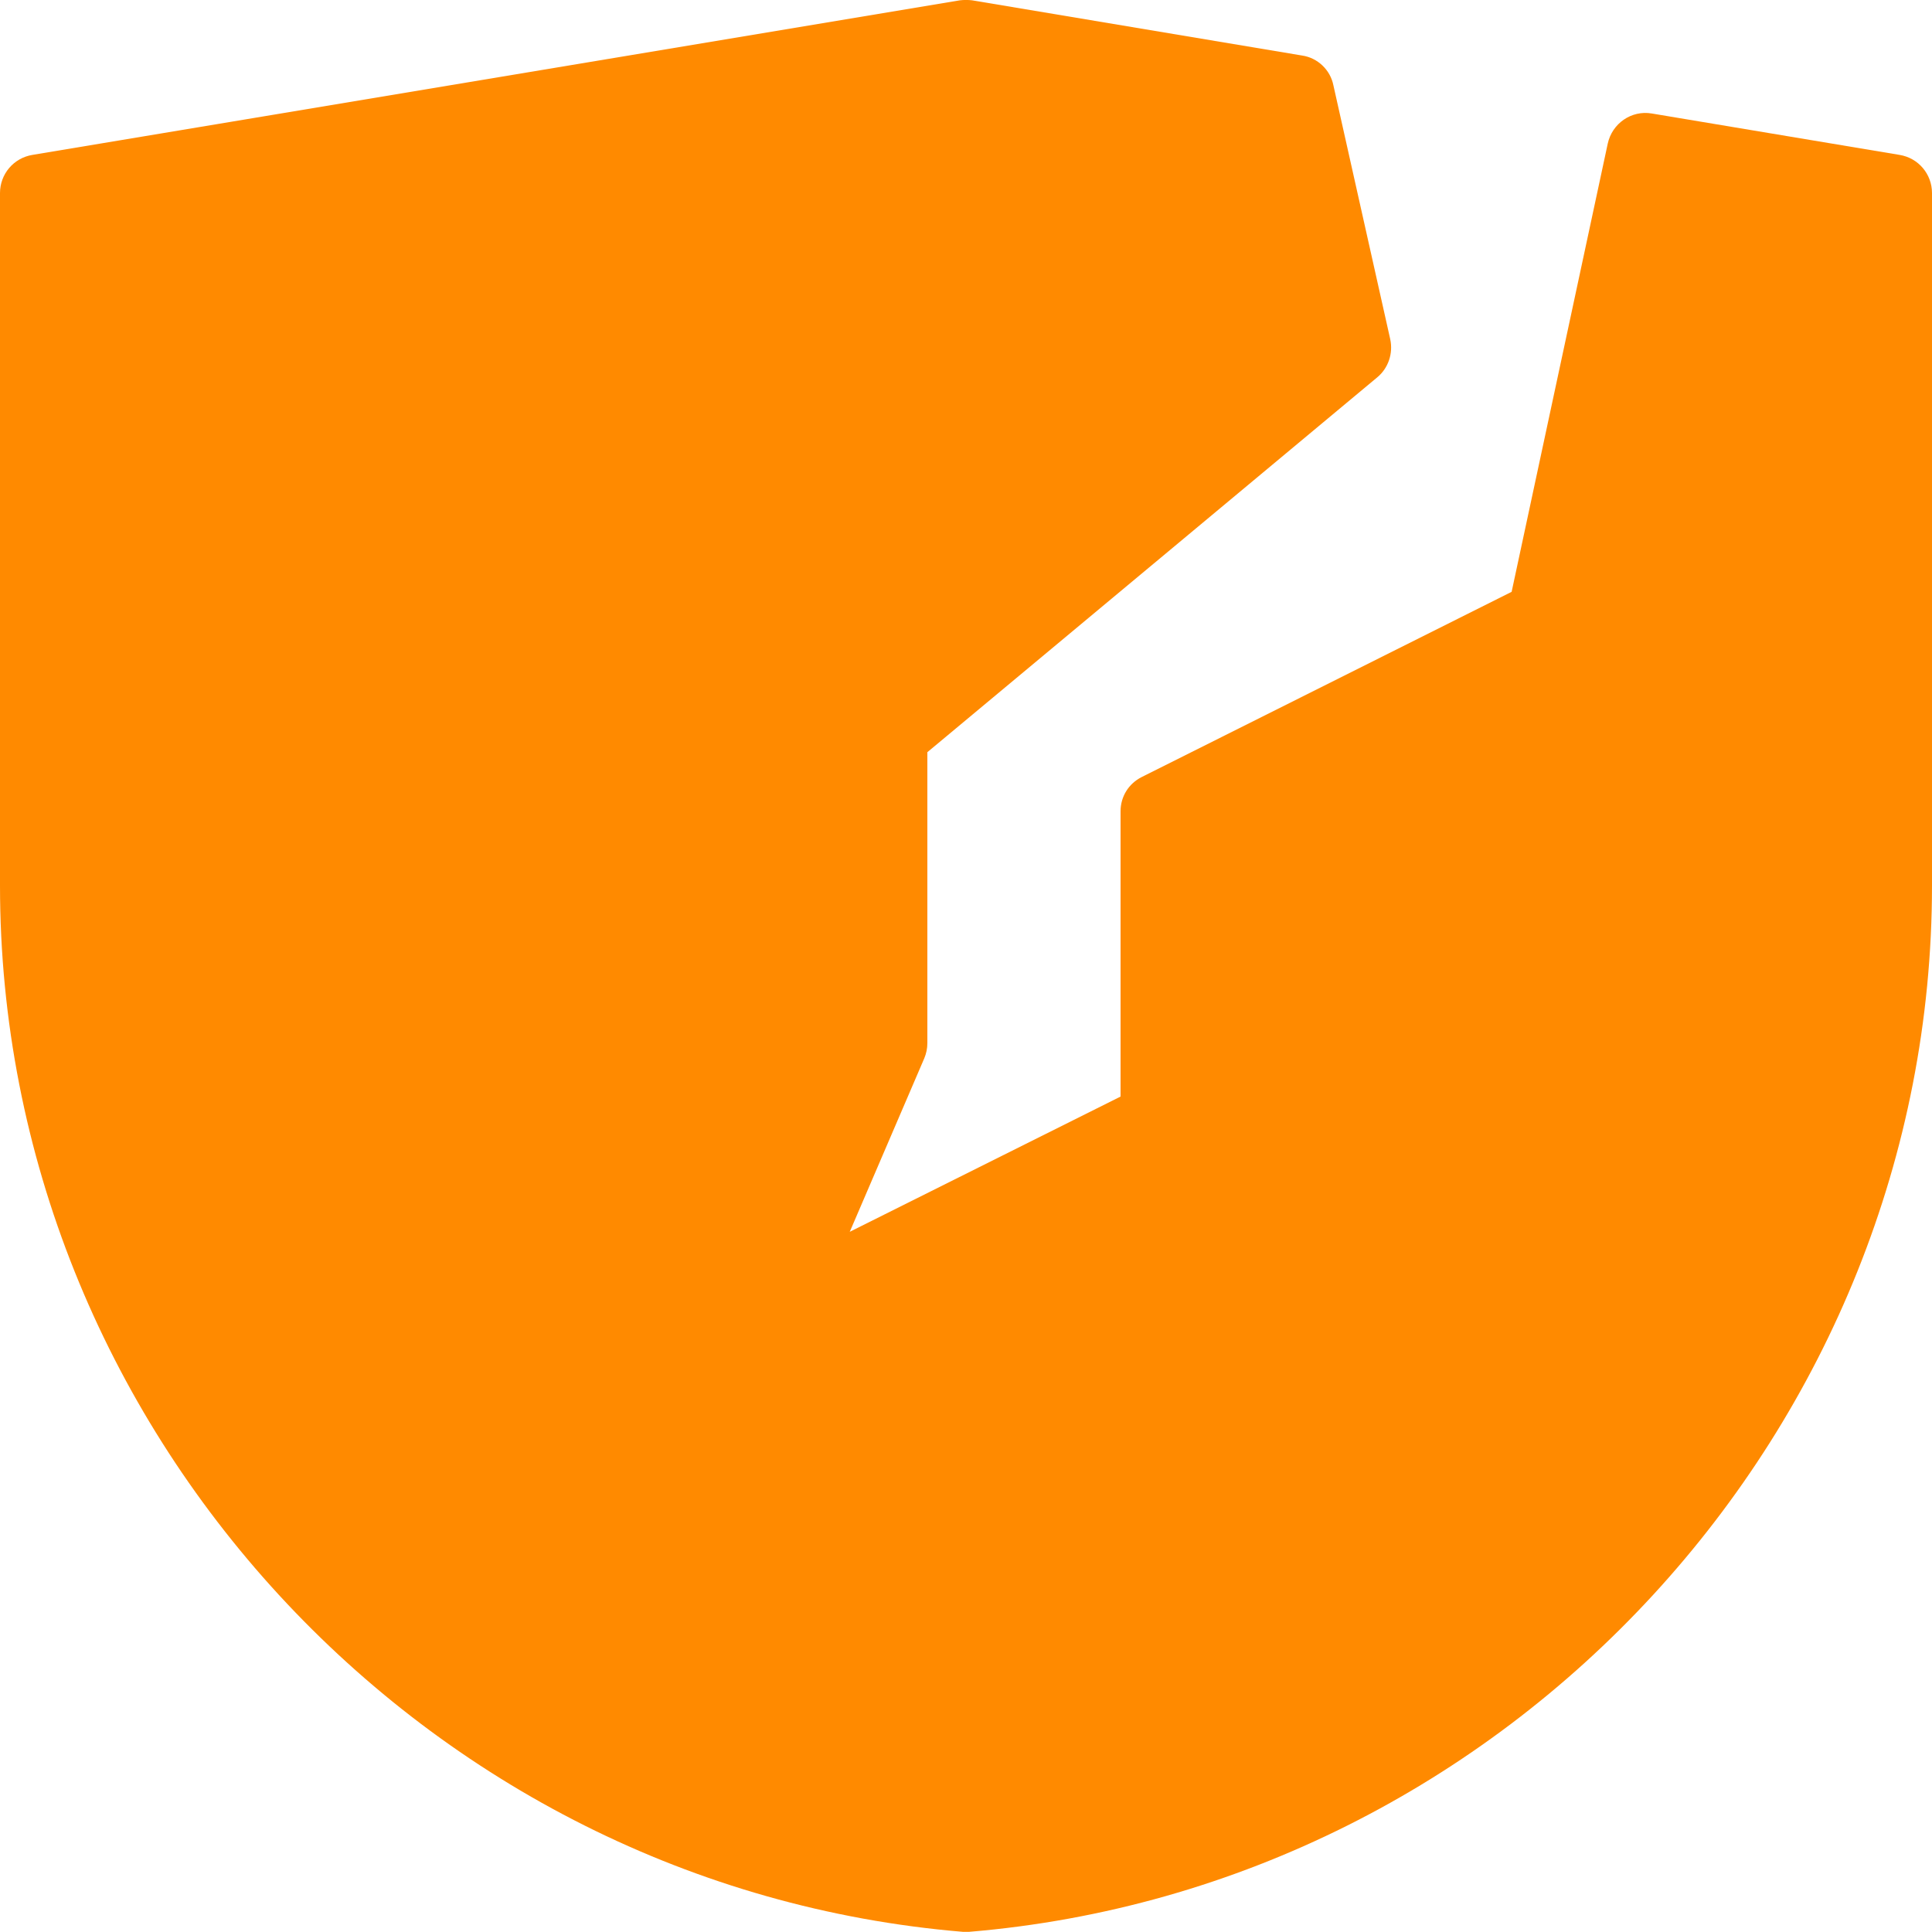 <svg width="12" height="12" viewBox="0 0 12 12" fill="none" xmlns="http://www.w3.org/2000/svg">
<path d="M11.798 0.962L10.26 0.705C10.133 0.683 10.013 0.767 9.986 0.892L9.389 3.676L7.092 4.826C7.01 4.867 6.96 4.948 6.96 5.039V6.811L5.278 7.651L5.741 6.573C5.753 6.544 5.76 6.513 5.76 6.479V4.672L8.554 2.344C8.623 2.287 8.654 2.195 8.635 2.107L8.282 0.53C8.263 0.434 8.184 0.359 8.088 0.345L6.038 0.002C6.014 -0.001 5.986 -0.001 5.962 0.002L0.202 0.962C0.084 0.981 0 1.082 0 1.199V5.5C0 8.865 2.626 11.719 5.981 11.999H6.019C9.374 11.719 12 8.865 12 5.5V1.199C12 1.082 11.916 0.981 11.798 0.962Z" fill="#FF8A00"/>
</svg>
